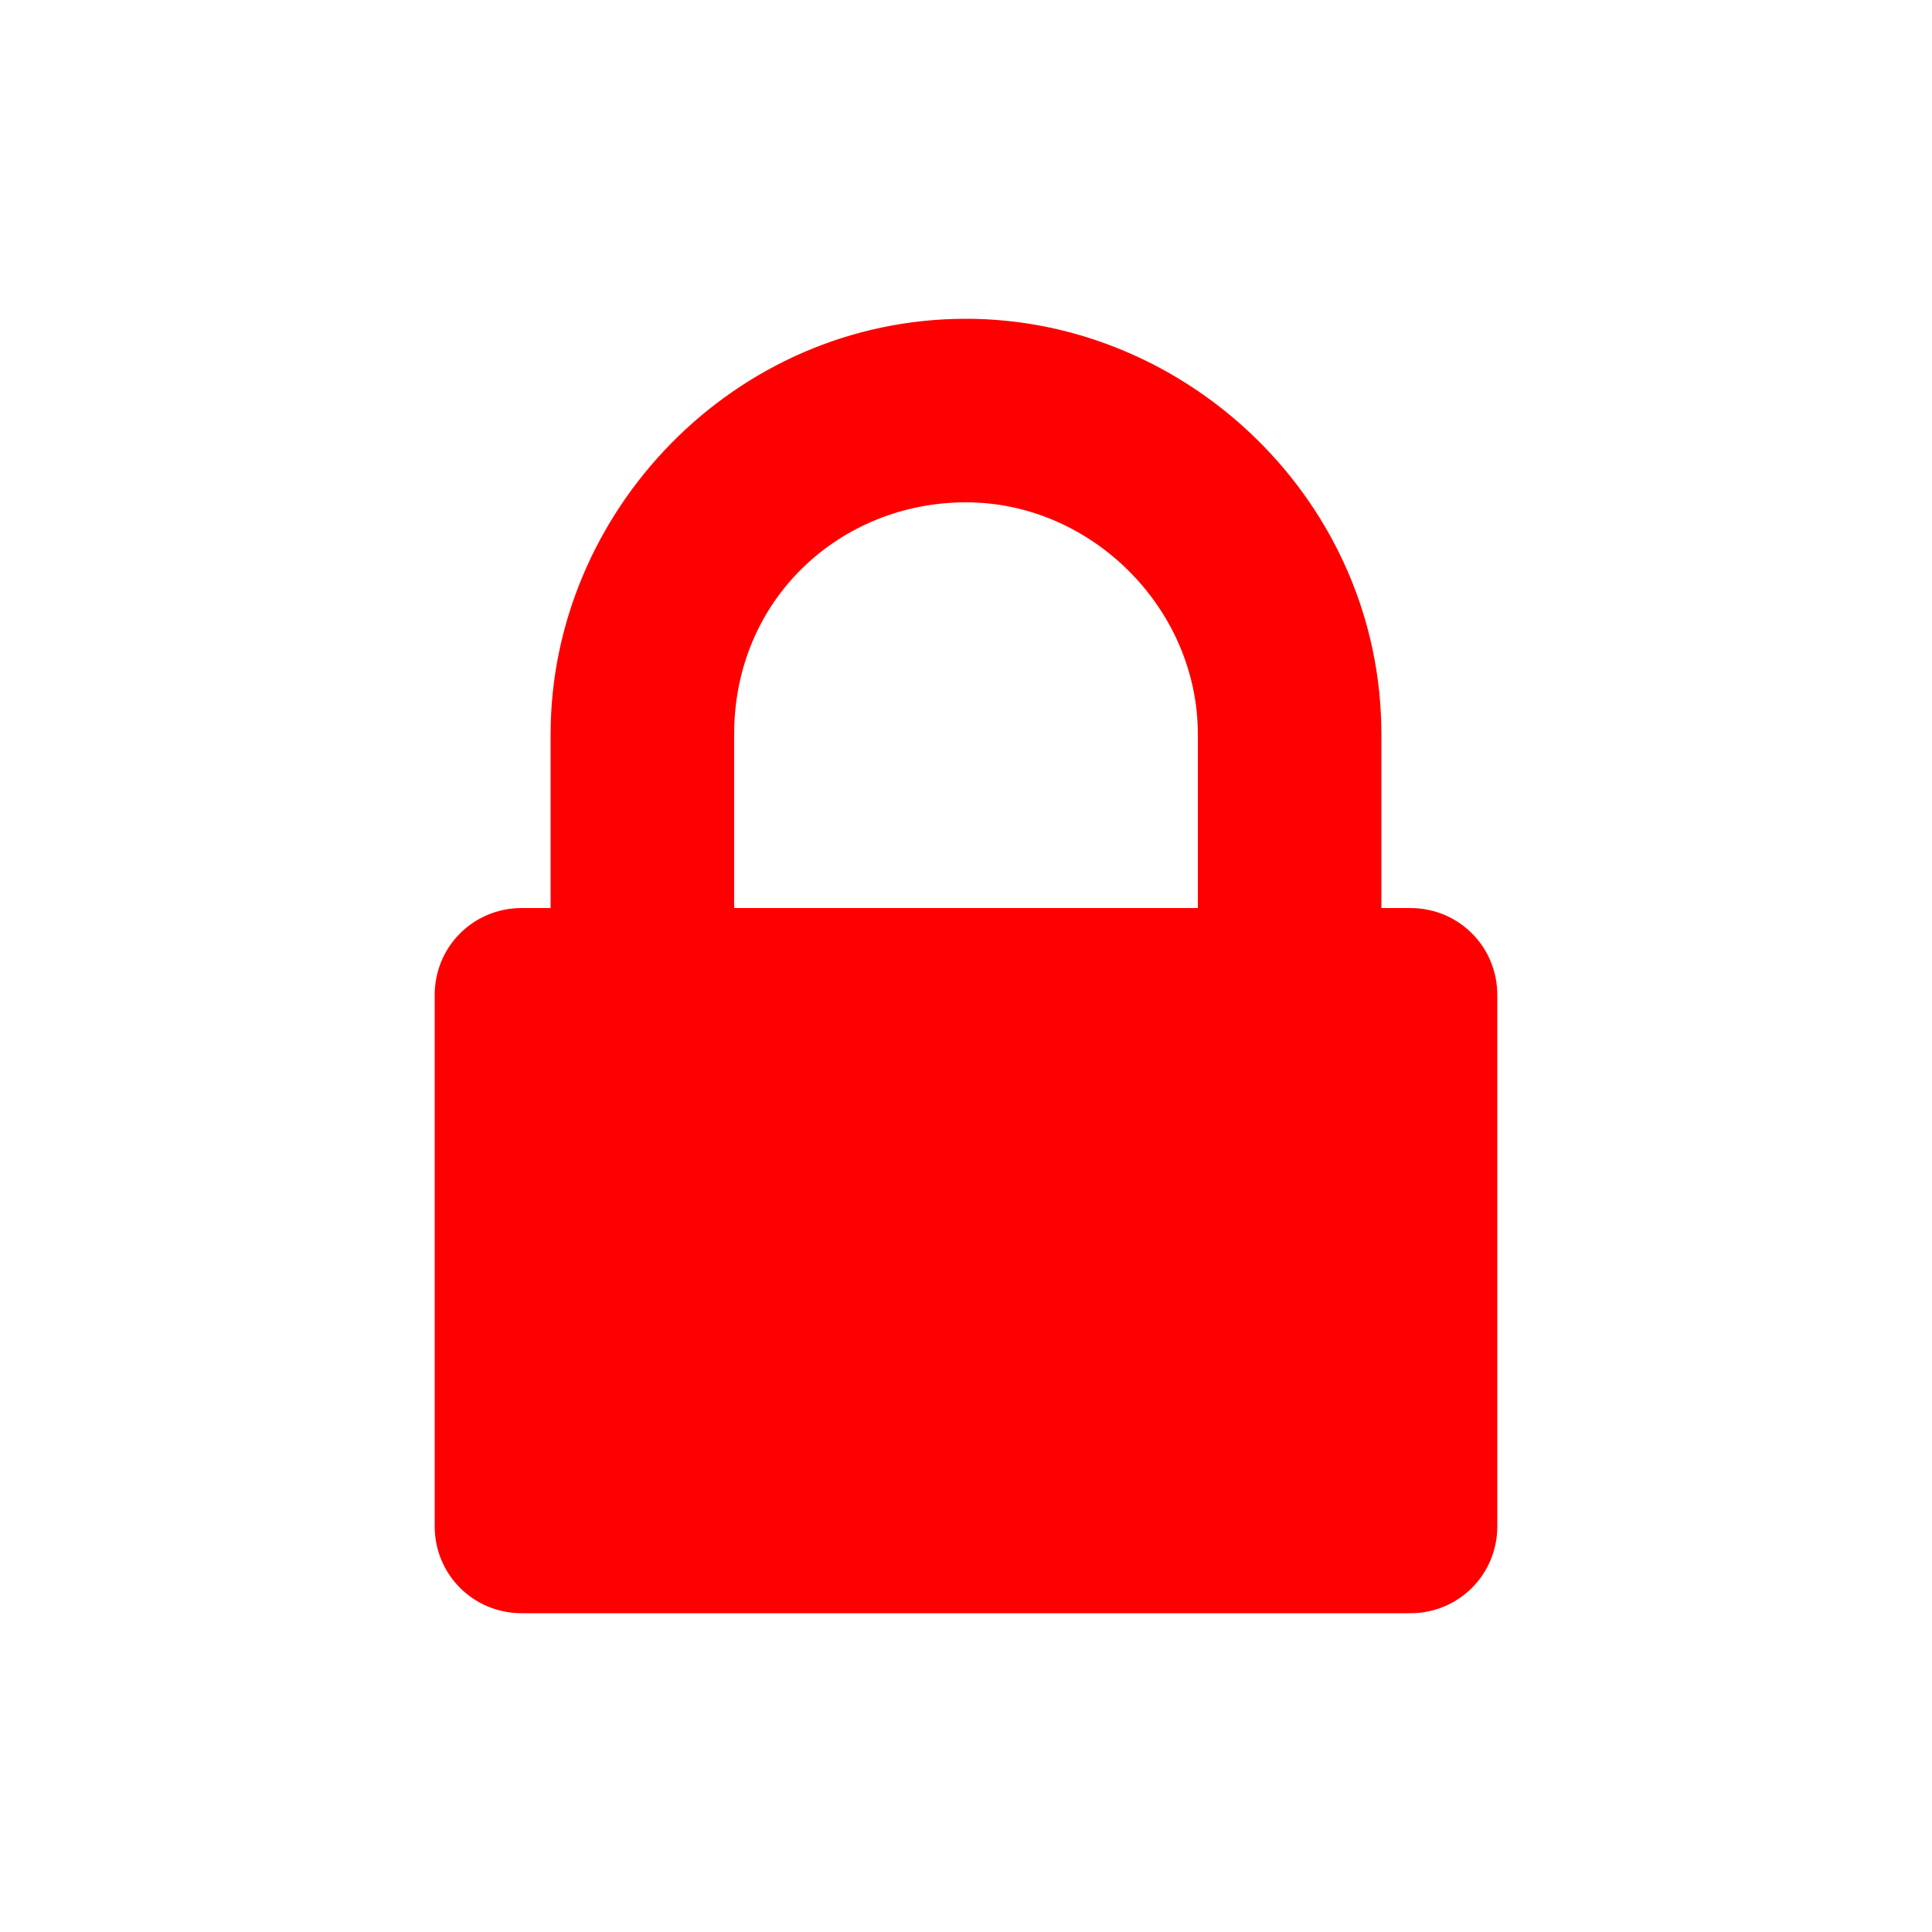 <?xml version="1.0" encoding="utf-8"?>
<!-- Generator: Adobe Illustrator 25.2.1, SVG Export Plug-In . SVG Version: 6.00 Build 0)  -->
<svg version="1.1" id="Livello_1" xmlns="http://www.w3.org/2000/svg" xmlns:xlink="http://www.w3.org/1999/xlink" x="0px" y="0px"
	 viewBox="0 0 20 20" style="enable-background:new 0 0 20 20;" xml:space="preserve">
<style type="text/css">
	.st0{enable-background:new    ;}
	.st1{fill:#FF0000;}
</style>
<g id="menu_bars_1_" class="st0">
	<path class="st1" d="M15.5,15.8c0,0.5-0.4,0.9-0.9,0.9H5.4c-0.5,0-0.9-0.4-0.9-0.9v-5.5c0-0.5,0.4-0.9,0.9-0.9h0.3V7.6
		c0-2.3,1.9-4.3,4.3-4.3c2.3,0,4.3,1.9,4.3,4.3v1.8h0.3c0.5,0,0.9,0.4,0.9,0.9V15.8z M12.4,9.4V7.6c0-1.3-1.1-2.4-2.4-2.4
		S7.6,6.2,7.6,7.6v1.8H12.4z"/>
</g>
</svg>
